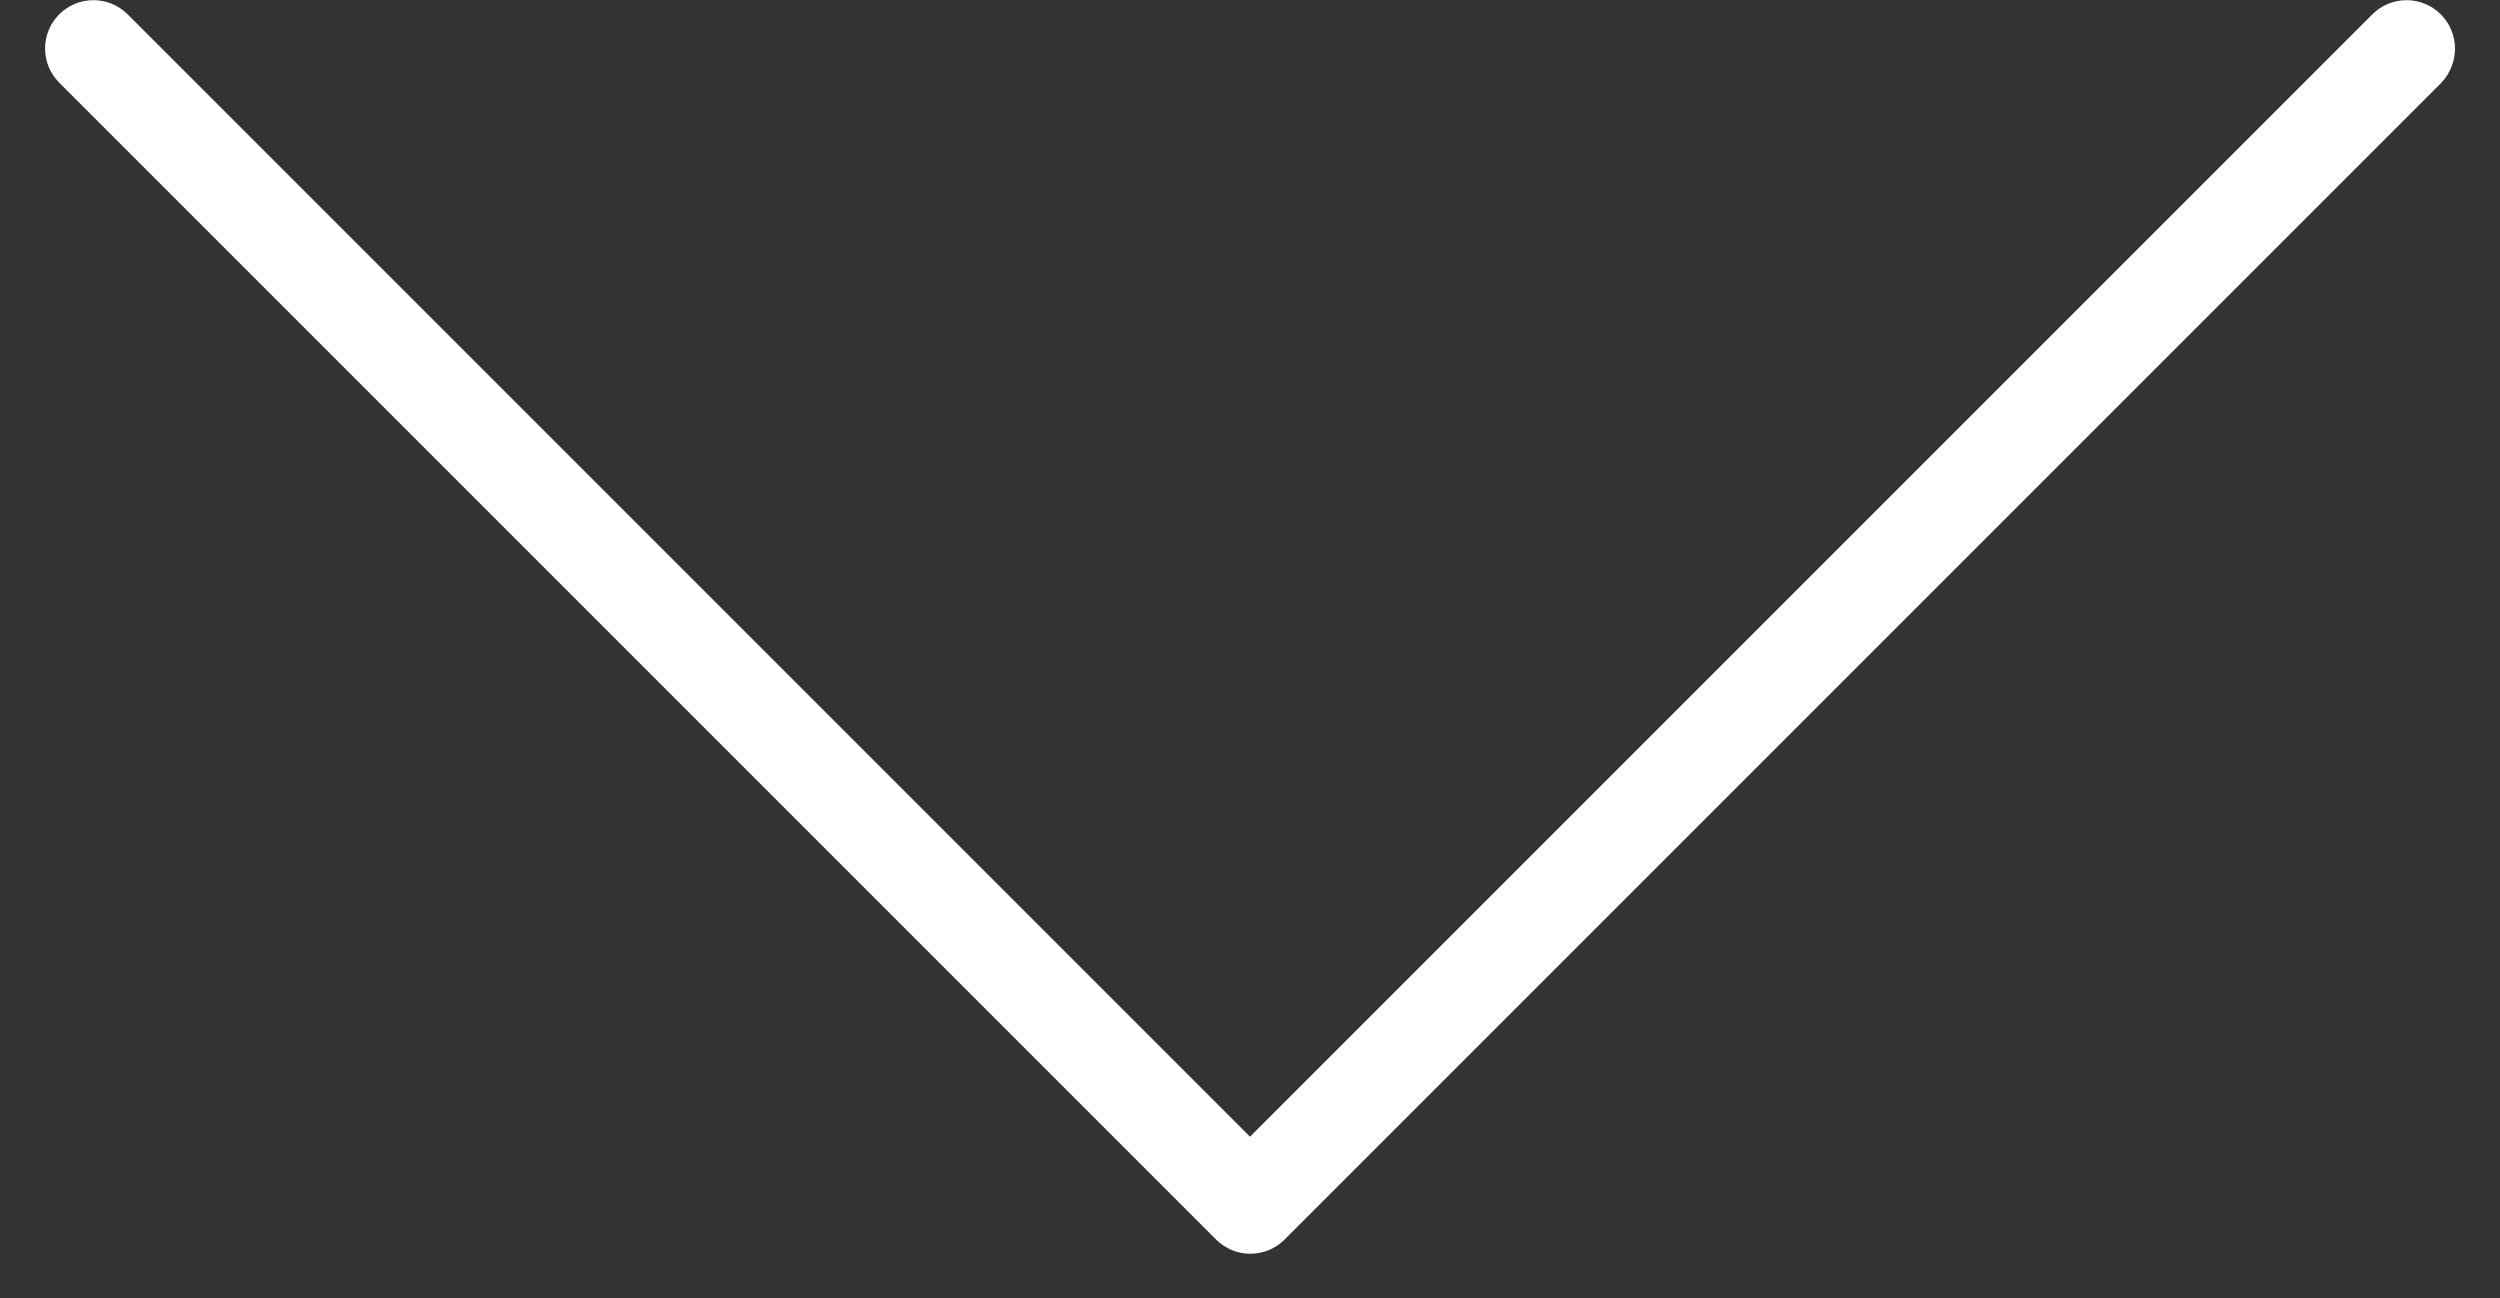 <?xml version="1.0" encoding="utf-8"?>
<!-- Generator: Adobe Illustrator 25.2.0, SVG Export Plug-In . SVG Version: 6.00 Build 0)  -->
<svg version="1.1" id="Layer_1" xmlns="http://www.w3.org/2000/svg" xmlns:xlink="http://www.w3.org/1999/xlink" x="0px" y="0px"
	 viewBox="0 0 384 199.4" style="enable-background:new 0 0 384 199.4;" xml:space="preserve">
<rect x="0" y="0" width="384" height="199.4" fill="#333333" stroke="none"/>
<style type="text/css">
	.st0{fill:#FFFFFF;}
</style>
<g>
	<g>
		<path class="st0" d="M374.9,2.2c-2.9-2.9-7.6-2.9-10.5,0L192,174.6L19.6,2.2c-2.9-2.9-7.6-2.9-10.5,0s-2.9,7.6,0,10.5l177.7,177.7
			c2.9,2.9,7.6,2.9,10.5,0L375,12.7C377.8,9.7,377.8,5.1,374.9,2.2z"/>
	</g>
</g>
</svg>
